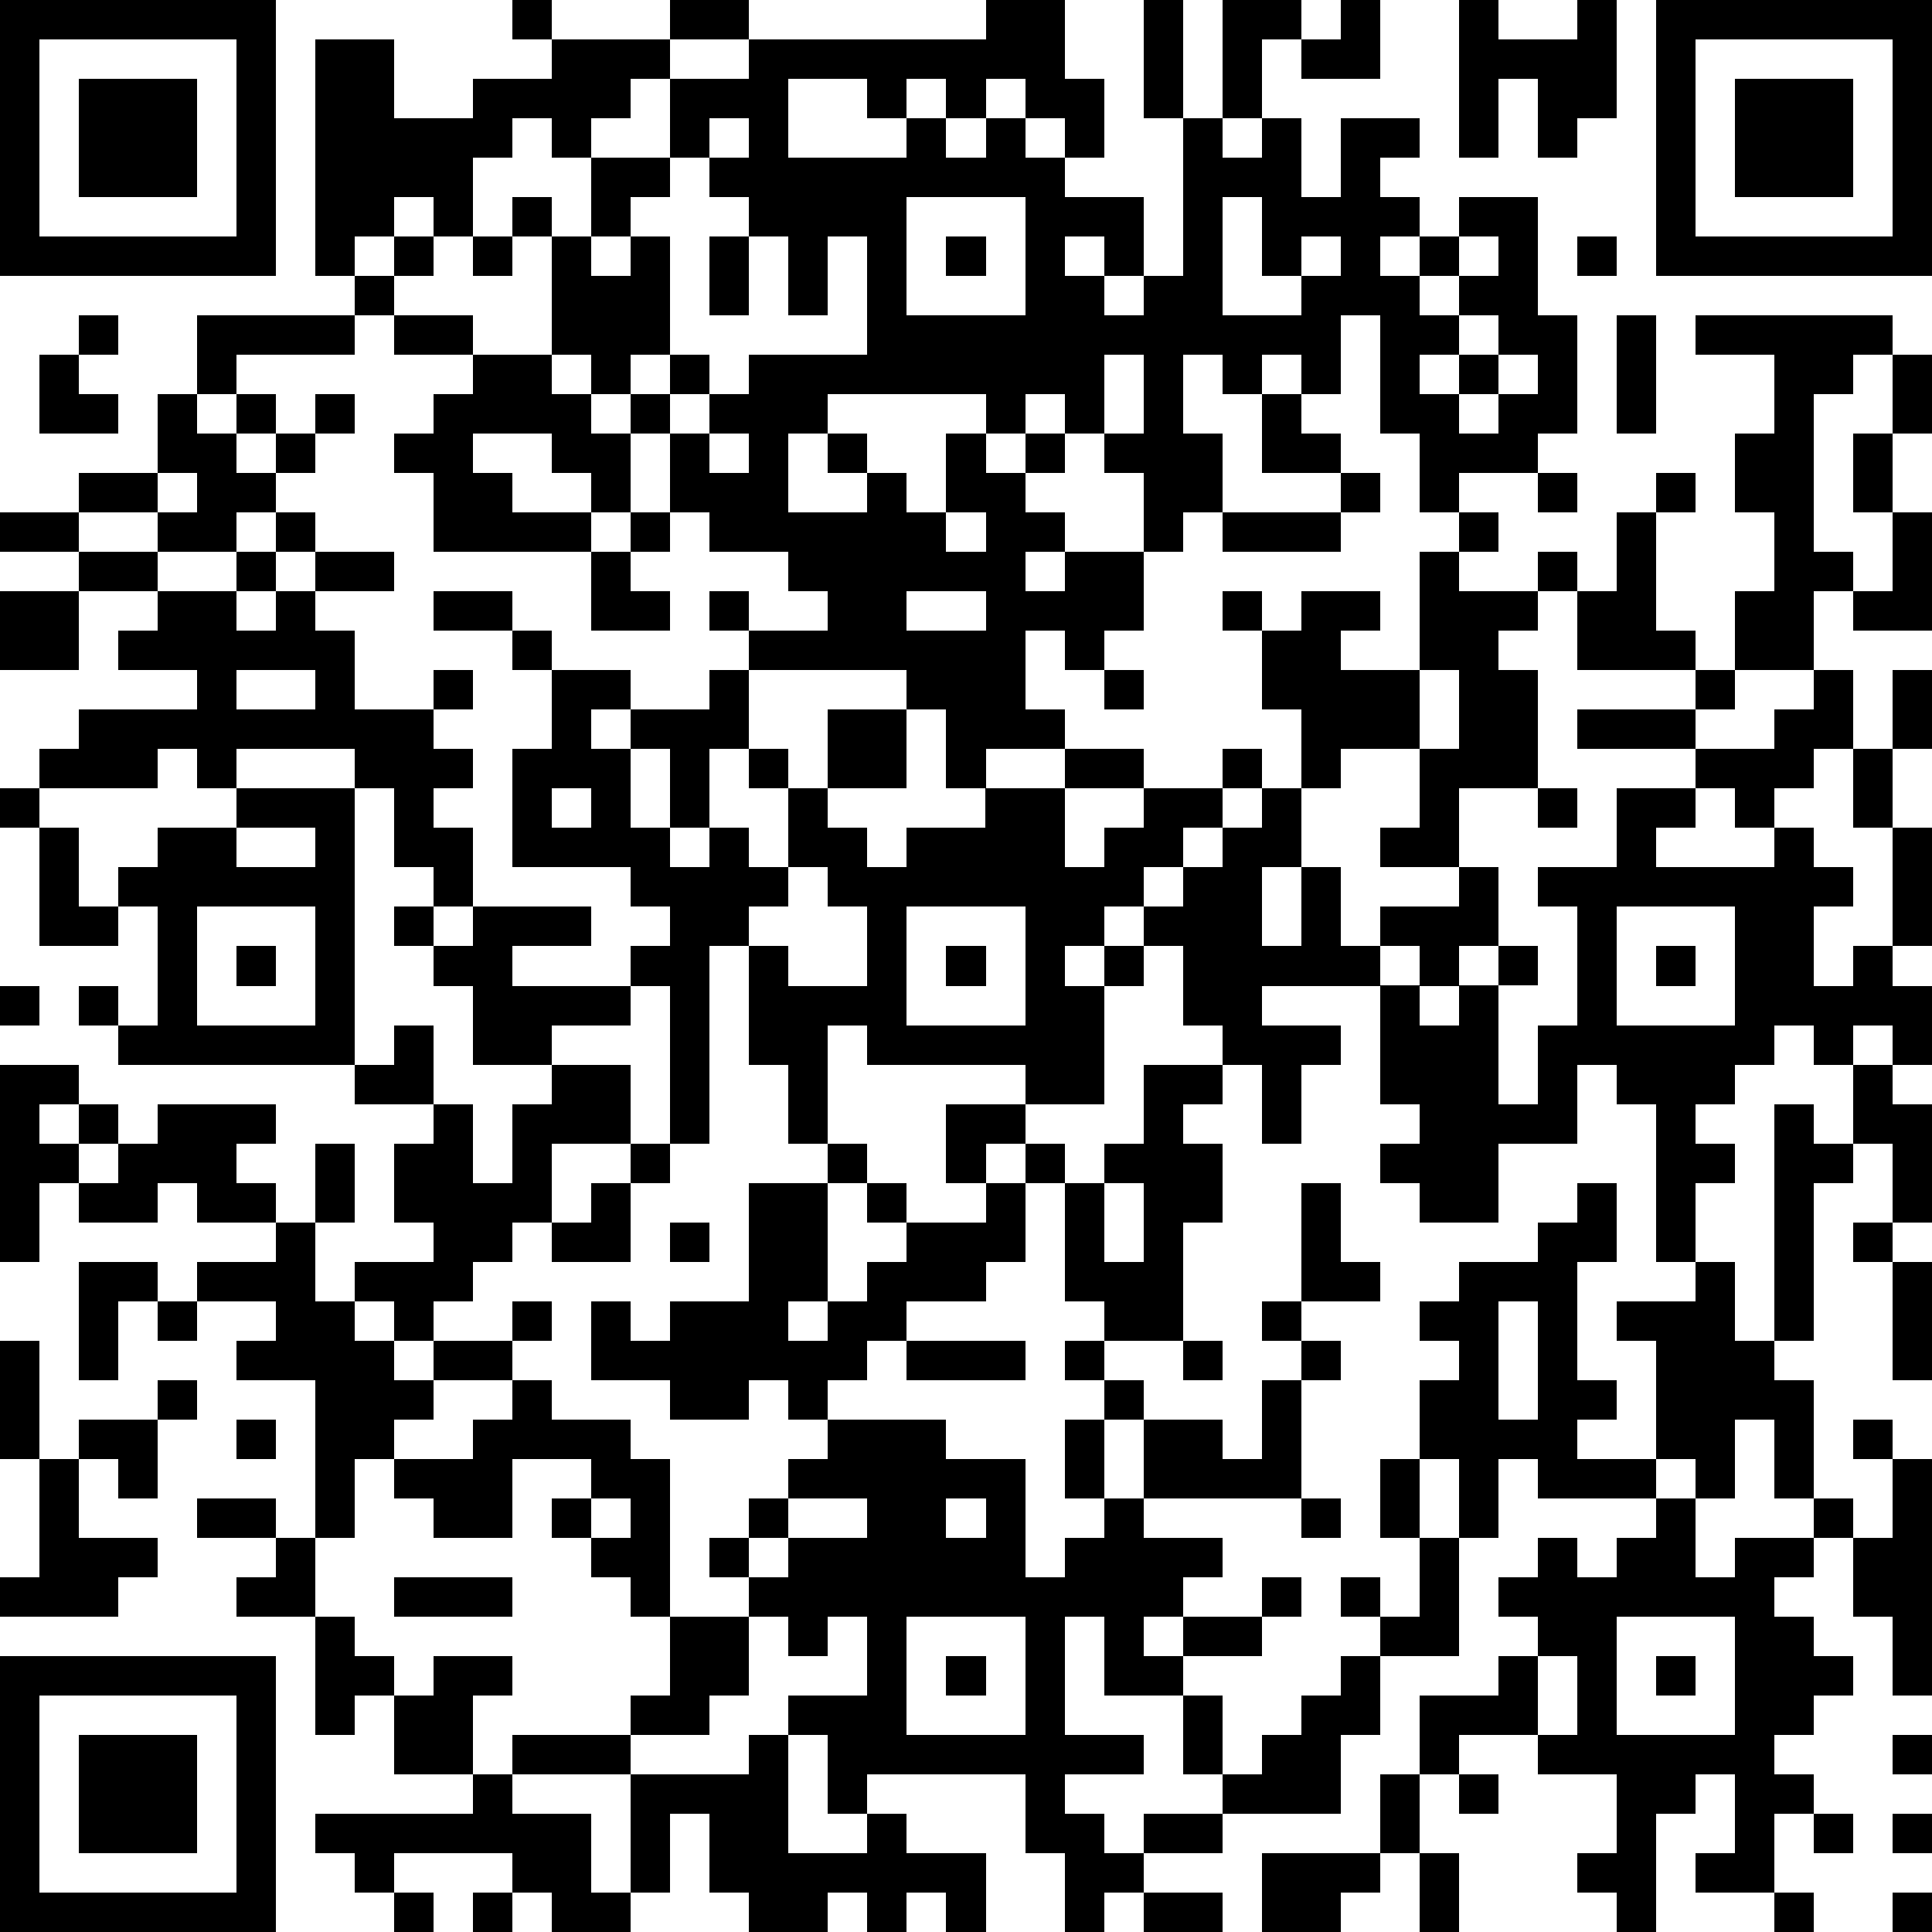 <?xml version="1.0" standalone="yes"?><svg version="1.1" xmlns="http://www.w3.org/2000/svg" xmlns:xlink="http://www.w3.org/1999/xlink" xmlns:ev="http://www.w3.org/2001/xml-events" width="196" height="196" shape-rendering="crispEdges"><path d="M0 0h7v7h-7zM13 0h1v1h-1zM17 0h2v1h-2zM25 0h2v2h1v2h-1v-1h-1v-1h-1v1h-1v-1h-1v1h-1v-1h-2v2h3v-1h1v1h1v-1h1v1h1v1h2v2h-1v-1h-1v1h1v1h1v-1h1v-4h-1v-3h1v3h1v-3h2v1h-1v2h-1v1h1v-1h1v2h1v-2h2v1h-1v1h1v1h-1v1h1v-1h1v-1h2v3h1v3h-1v1h-2v1h-1v-2h-1v-3h-1v2h-1v-1h-1v1h-1v-1h-1v2h1v2h-1v1h-1v-2h-1v-1h-1v-1h-1v1h-1v-1h-4v1h-1v2h2v-1h-1v-1h1v1h1v1h1v-2h1v1h1v-1h1v1h-1v1h1v1h-1v1h1v-1h2v2h-1v1h-1v-1h-1v2h1v1h-2v1h-1v-2h-1v-1h-4v-1h-1v-1h1v1h2v-1h-1v-1h-2v-1h-1v-2h-1v-1h-1v-1h-1v-3h-1v-1h1v1h1v-2h-1v-1h-1v1h-1v2h-1v-1h-1v1h-1v1h-1v-6h2v2h2v-1h2v-1h3v1h-1v1h-1v1h2v-2h2v-1h6zM34 0h1v2h-2v-1h1zM37 0h1v1h2v-1h1v3h-1v1h-1v-2h-1v2h-1zM42 0h7v7h-7zM1 1v5h5v-5zM43 1v5h5v-5zM2 2h3v3h-3zM44 2h3v3h-3zM18 3v1h-1v1h-1v1h-1v1h1v-1h1v3h-1v1h1v-1h1v1h-1v1h1v-1h1v-1h3v-3h-1v2h-1v-2h-1v-1h-1v-1h1v-1zM23 5v3h3v-3zM31 5v3h2v-1h-1v-2zM10 6h1v1h-1zM12 6h1v1h-1zM18 6h1v2h-1zM24 6h1v1h-1zM33 6v1h1v-1zM37 6v1h-1v1h1v-1h1v-1zM40 6h1v1h-1zM9 7h1v1h-1zM2 8h1v1h-1zM5 8h4v1h-3v1h-1zM10 8h2v1h-2zM37 8v1h-1v1h1v-1h1v-1zM41 8h1v3h-1zM43 8h5v1h-1v1h-1v4h1v1h-1v2h-2v-2h1v-2h-1v-2h1v-2h-2zM1 9h1v1h1v1h-2zM12 9h2v1h1v1h1v2h-1v-1h-1v-1h-2v1h1v1h2v1h-4v-2h-1v-1h1v-1h1zM28 9v2h1v-2zM38 9v1h-1v1h1v-1h1v-1zM48 9h1v2h-1zM4 10h1v1h1v-1h1v1h-1v1h1v-1h1v-1h1v1h-1v1h-1v1h-1v1h-2v-1h-2v-1h2zM32 10h1v1h1v1h-2zM18 11v1h1v-1zM47 11h1v2h-1zM4 12v1h1v-1zM34 12h1v1h-1zM39 12h1v1h-1zM42 12h1v1h-1zM0 13h2v1h-2zM7 13h1v1h-1zM16 13h1v1h-1zM24 13v1h1v-1zM31 13h3v1h-3zM37 13h1v1h-1zM41 13h1v3h1v1h-3v-2h-1v-1h1v1h1zM48 13h1v3h-2v-1h1zM2 14h2v1h-2zM6 14h1v1h-1zM8 14h2v1h-2zM15 14h1v1h1v1h-2zM36 14h1v1h2v1h-1v1h1v3h-2v2h-2v-1h1v-2h-2v1h-1v-2h-1v-2h-1v-1h1v1h1v-1h2v1h-1v1h2zM0 15h2v2h-2zM4 15h2v1h1v-1h1v1h1v2h2v-1h1v1h-1v1h1v1h-1v1h1v2h-1v-1h-1v-2h-1v-1h-3v1h-1v-1h-1v1h-3v-1h1v-1h3v-1h-2v-1h1zM11 15h2v1h-2zM23 15v1h2v-1zM13 16h1v1h-1zM6 17v1h2v-1zM14 17h2v1h-1v1h1v-1h2v-1h1v2h-1v2h-1v-2h-1v2h1v1h1v-1h1v1h1v-2h-1v-1h1v1h1v-2h2v2h-2v1h1v1h1v-1h2v-1h2v-1h2v1h-2v2h1v-1h1v-1h2v-1h1v1h-1v1h-1v1h-1v1h-1v1h-1v1h1v-1h1v-1h1v-1h1v-1h1v-1h1v2h-1v2h1v-2h1v2h1v-1h2v-1h1v2h-1v1h-1v-1h-1v1h-3v1h2v1h-1v2h-1v-2h-1v-1h-1v-2h-1v1h-1v3h-2v-1h-4v-1h-1v3h-1v-2h-1v-3h-1v5h-1v-4h-1v-1h1v-1h-1v-1h-3v-3h1zM28 17h1v1h-1zM36 17v2h1v-2zM43 17h1v1h-1zM46 17h1v2h-1v1h-1v1h-1v-1h-1v-1h-3v-1h3v1h2v-1h1zM48 17h1v2h-1zM47 19h1v2h-1zM0 20h1v1h-1zM6 20h3v7h-6v-1h-1v-1h1v1h1v-3h-1v-1h1v-1h2zM14 20v1h1v-1zM39 20h1v1h-1zM41 20h2v1h-1v1h3v-1h1v1h1v1h-1v2h1v-1h1v-3h1v3h-1v1h1v2h-1v-1h-1v1h-1v-1h-1v1h-1v1h-1v1h1v1h-1v2h-1v-4h-1v-1h-1v2h-2v2h-2v-1h-1v-1h1v-1h-1v-3h1v1h1v-1h1v-1h1v1h-1v3h1v-2h1v-3h-1v-1h2zM1 21h1v2h1v1h-2zM6 21v1h2v-1zM20 22v1h-1v1h1v1h2v-2h-1v-1zM5 23v3h3v-3zM10 23h1v1h-1zM12 23h3v1h-2v1h3v1h-2v1h-2v-2h-1v-1h1zM23 23v3h3v-3zM41 23v3h3v-3zM6 24h1v1h-1zM24 24h1v1h-1zM42 24h1v1h-1zM0 25h1v1h-1zM10 26h1v2h-2v-1h1zM0 27h2v1h-1v1h1v-1h1v1h-1v1h-1v2h-1zM14 27h2v2h-2v2h-1v1h-1v1h-1v1h-1v-1h-1v-1h2v-1h-1v-2h1v-1h1v2h1v-2h1zM29 27h2v1h-1v1h1v2h-1v3h-2v-1h-1v-3h-1v-1h-1v1h-1v-2h2v1h1v1h1v-1h1zM47 27h1v1h1v3h-1v-2h-1zM4 28h3v1h-1v1h1v1h-2v-1h-1v1h-2v-1h1v-1h1zM45 28h1v1h1v1h-1v4h-1zM8 29h1v2h-1zM16 29h1v1h-1zM21 29h1v1h-1zM15 30h1v2h-2v-1h1zM19 30h2v3h-1v1h1v-1h1v-1h1v-1h-1v-1h1v1h2v-1h1v2h-1v1h-2v1h-1v1h-1v1h-1v-1h-1v1h-2v-1h-2v-2h1v1h1v-1h2zM28 30v2h1v-2zM33 30h1v2h1v1h-2zM40 30h1v2h-1v3h1v1h-1v1h2v-3h-1v-1h2v-1h1v2h1v1h1v3h-1v-2h-1v2h-1v-1h-1v1h-3v-1h-1v2h-1v-2h-1v-2h1v-1h-1v-1h1v-1h2v-1h1zM7 31h1v2h1v1h1v1h1v-1h2v-1h1v1h-1v1h-2v1h-1v1h-1v2h-1v-4h-2v-1h1v-1h-2v-1h2zM17 31h1v1h-1zM47 31h1v1h-1zM2 32h2v1h-1v2h-1zM48 32h1v3h-1zM4 33h1v1h-1zM32 33h1v1h-1zM38 33v3h1v-3zM0 34h1v3h-1zM23 34h3v1h-3zM27 34h1v1h-1zM30 34h1v1h-1zM33 34h1v1h-1zM4 35h1v1h-1zM13 35h1v1h2v1h1v4h-1v-1h-1v-1h-1v-1h1v-1h-2v2h-2v-1h-1v-1h2v-1h1zM28 35h1v1h-1zM32 35h1v3h-4v-2h2v1h1zM2 36h2v2h-1v-1h-1zM6 36h1v1h-1zM21 36h3v1h2v3h1v-1h1v-1h-1v-2h1v2h1v1h2v1h-1v1h-1v1h1v-1h2v-1h1v1h-1v1h-2v1h-2v-2h-1v3h2v1h-2v1h1v1h1v-1h2v-1h-1v-2h1v2h1v-1h1v-1h1v-1h1v-1h-1v-1h1v1h1v-2h-1v-2h1v2h1v3h-2v2h-1v2h-3v1h-2v1h-1v1h-1v-2h-1v-2h-4v1h-1v-2h-1v-1h2v-2h-1v1h-1v-1h-1v-1h-1v-1h1v-1h1v-1h1zM47 36h1v1h-1zM1 37h1v2h2v1h-1v1h-3v-1h1zM48 37h1v6h-1v-2h-1v-2h-1v-1h1v1h1zM5 38h2v1h-2zM15 38v1h1v-1zM20 38v1h-1v1h1v-1h2v-1zM24 38v1h1v-1zM33 38h1v1h-1zM42 38h1v2h1v-1h2v1h-1v1h1v1h1v1h-1v1h-1v1h1v1h-1v2h-2v-1h1v-2h-1v1h-1v3h-1v-1h-1v-1h1v-2h-2v-1h-2v1h-1v-2h2v-1h1v-1h-1v-1h1v-1h1v1h1v-1h1zM7 39h1v2h-2v-1h1zM10 40h3v1h-3zM8 41h1v1h1v1h-1v1h-1zM17 41h2v2h-1v1h-2v-1h1zM23 41v3h3v-3zM41 41v3h3v-3zM0 42h7v7h-7zM11 42h2v1h-1v2h-2v-2h1zM24 42h1v1h-1zM39 42v2h1v-2zM42 42h1v1h-1zM1 43v5h5v-5zM2 44h3v3h-3zM13 44h3v1h-3zM19 44h1v3h2v-1h1v1h2v2h-1v-1h-1v1h-1v-1h-1v1h-2v-1h-1v-2h-1v2h-1v-3h3zM48 44h1v1h-1zM12 45h1v1h2v2h1v1h-2v-1h-1v-1h-3v1h-1v-1h-1v-1h4zM35 45h1v2h-1zM37 45h1v1h-1zM46 46h1v1h-1zM48 46h1v1h-1zM32 47h3v1h-1v1h-2zM36 47h1v2h-1zM10 48h1v1h-1zM12 48h1v1h-1zM29 48h2v1h-2zM45 48h1v1h-1zM48 48h1v1h-1z" style="fill:#000" transform="translate(0,0) scale(4)"/></svg>